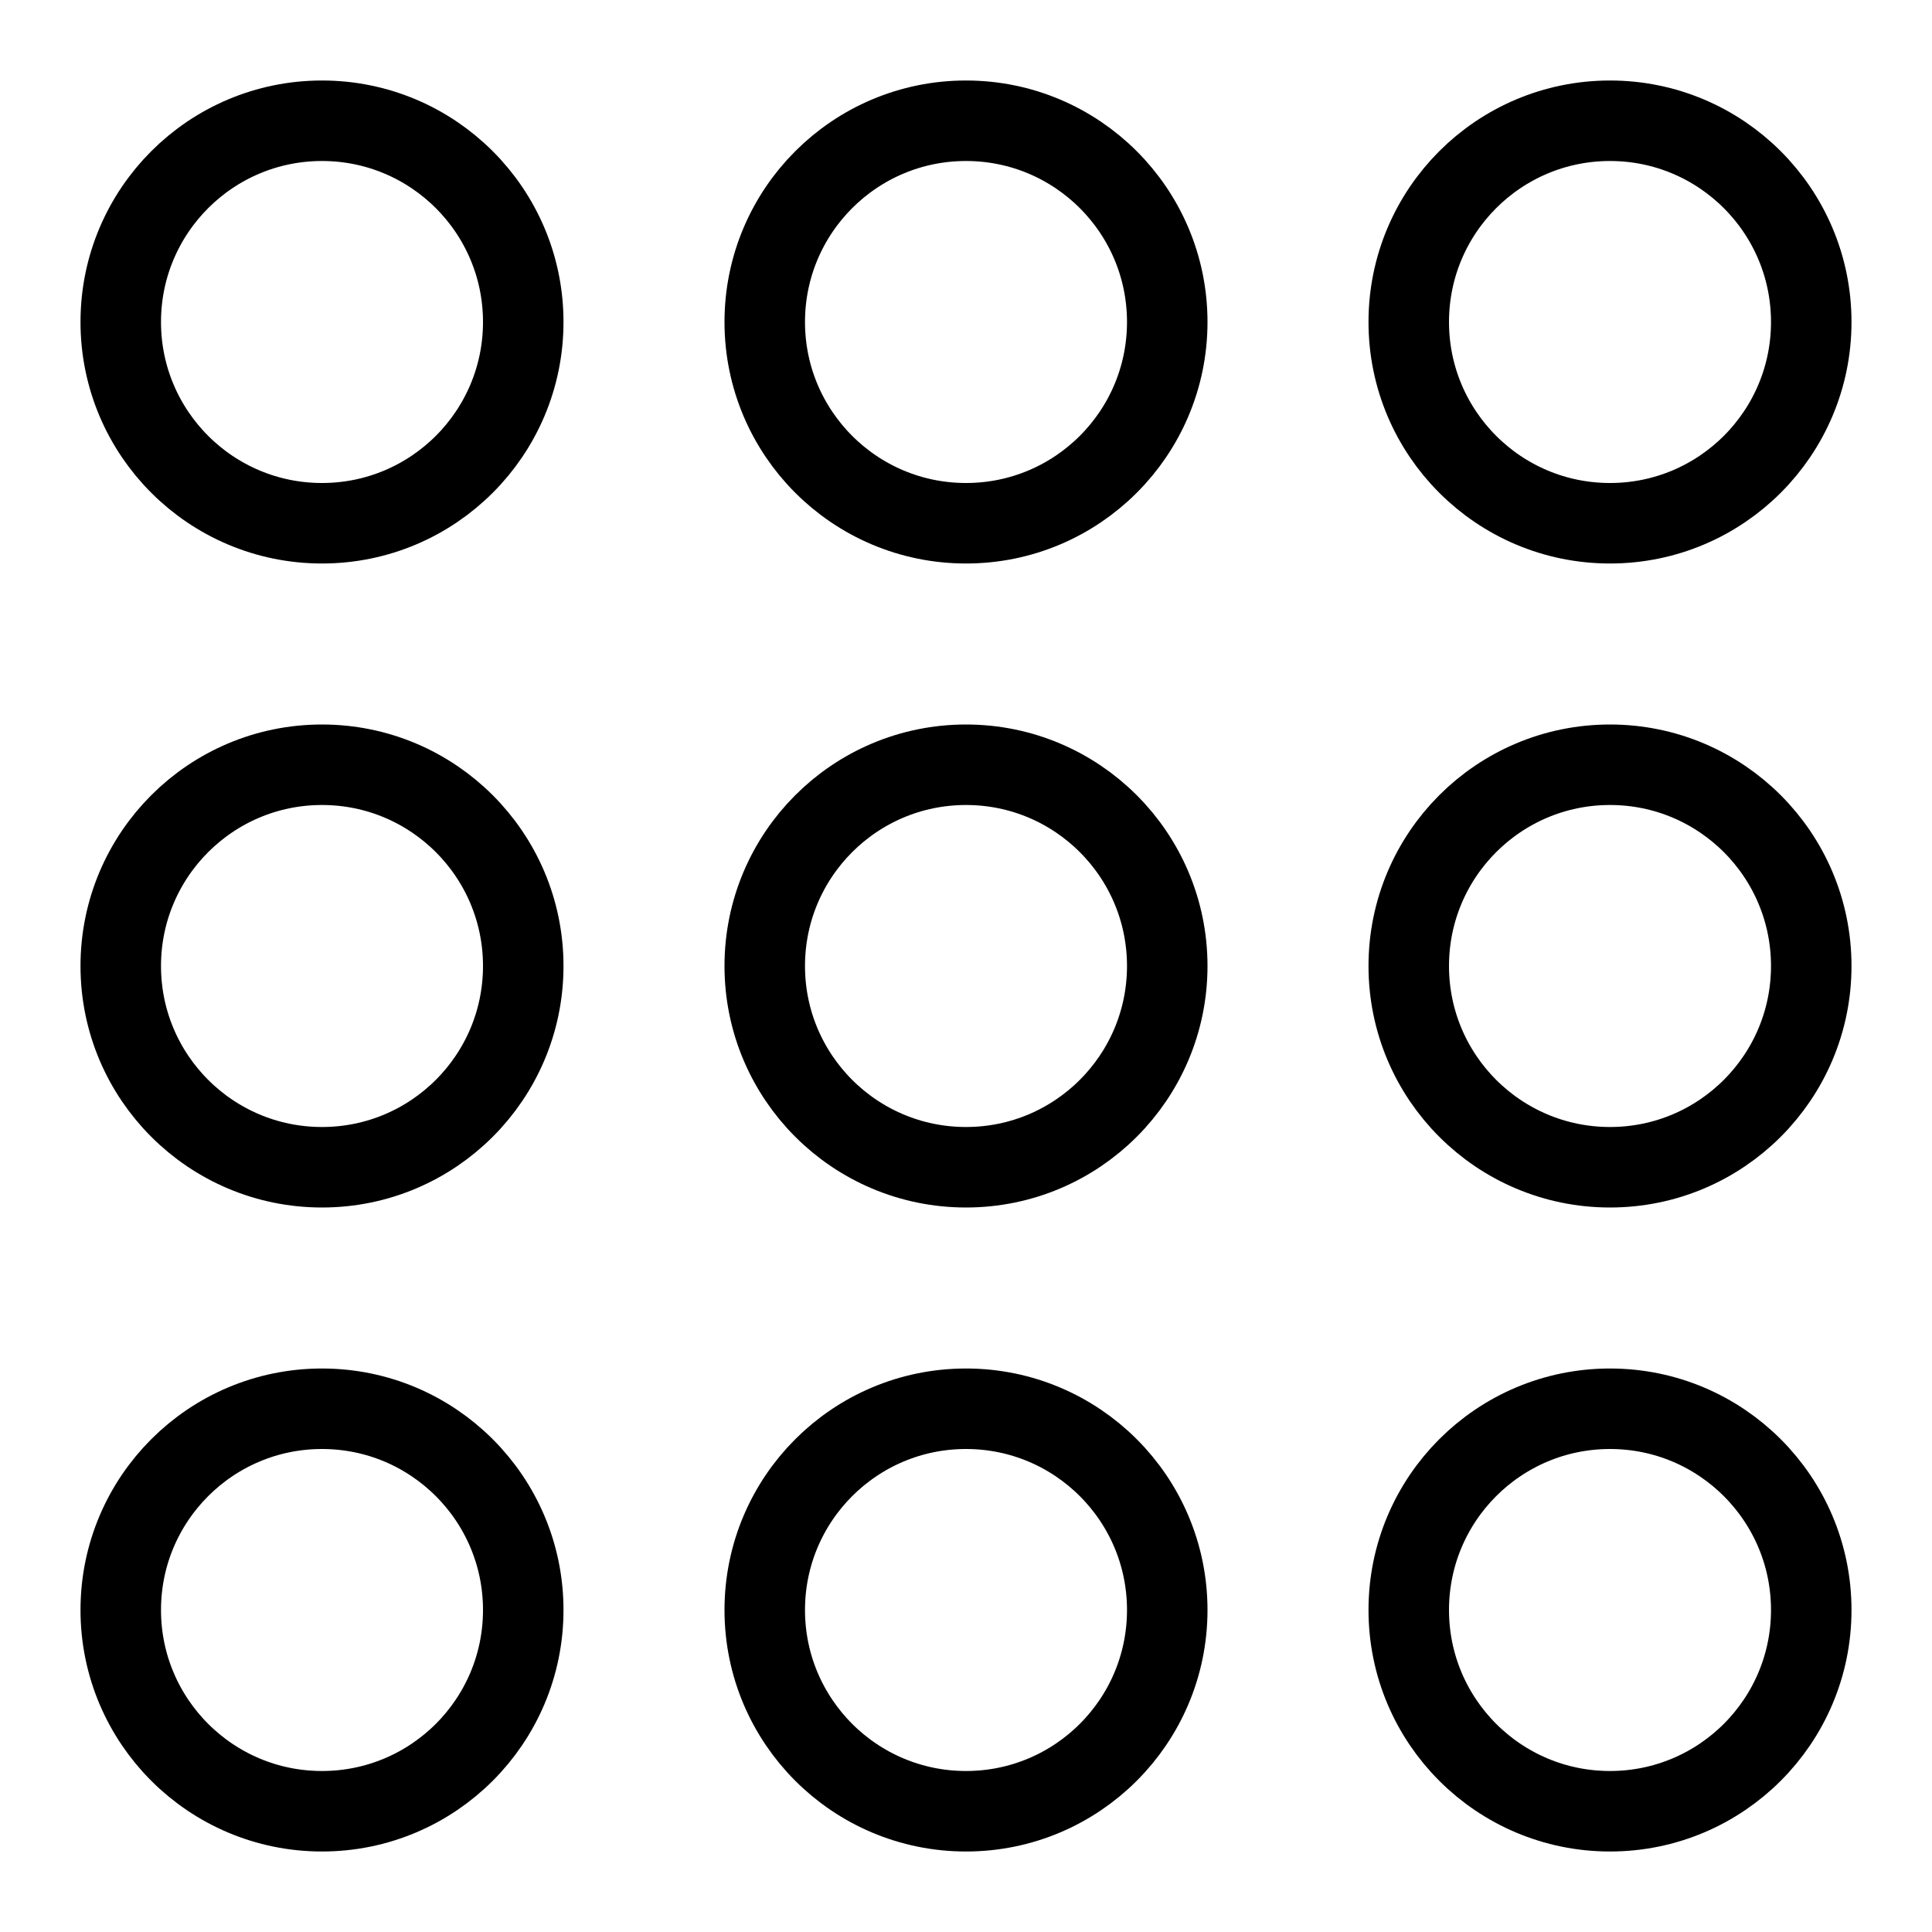 <?xml version="1.0" encoding="utf-8"?>
<!-- Generator: Adobe Illustrator 19.2.0, SVG Export Plug-In . SVG Version: 6.00 Build 0)  -->
<svg version="1.1" id="Layer_1" xmlns="http://www.w3.org/2000/svg" xmlns:xlink="http://www.w3.org/1999/xlink" x="0px" y="0px"
	 viewBox="0 0 48 48" style="enable-background:new 0 0 48 48;" xml:space="preserve">
<style type="text/css">
	.st0{fill:none;stroke:#000000;stroke-width:2;stroke-miterlimit:10;}
</style>
<title>3. Communication</title>
<g id="Keypad">
	<circle class="st0" cx="8" cy="8" r="5"/>
	<circle class="st0" cx="8" cy="24" r="5"/>
	<circle class="st0" cx="24" cy="8" r="5"/>
	<circle class="st0" cx="24" cy="24" r="5"/>
	<circle class="st0" cx="24" cy="40" r="5"/>
	<circle class="st0" cx="40" cy="8" r="5"/>
	<circle class="st0" cx="40" cy="24" r="5"/>
	<circle class="st0" cx="8" cy="40" r="5"/>
	<circle class="st0" cx="40" cy="40" r="5"/>
</g>
</svg>
